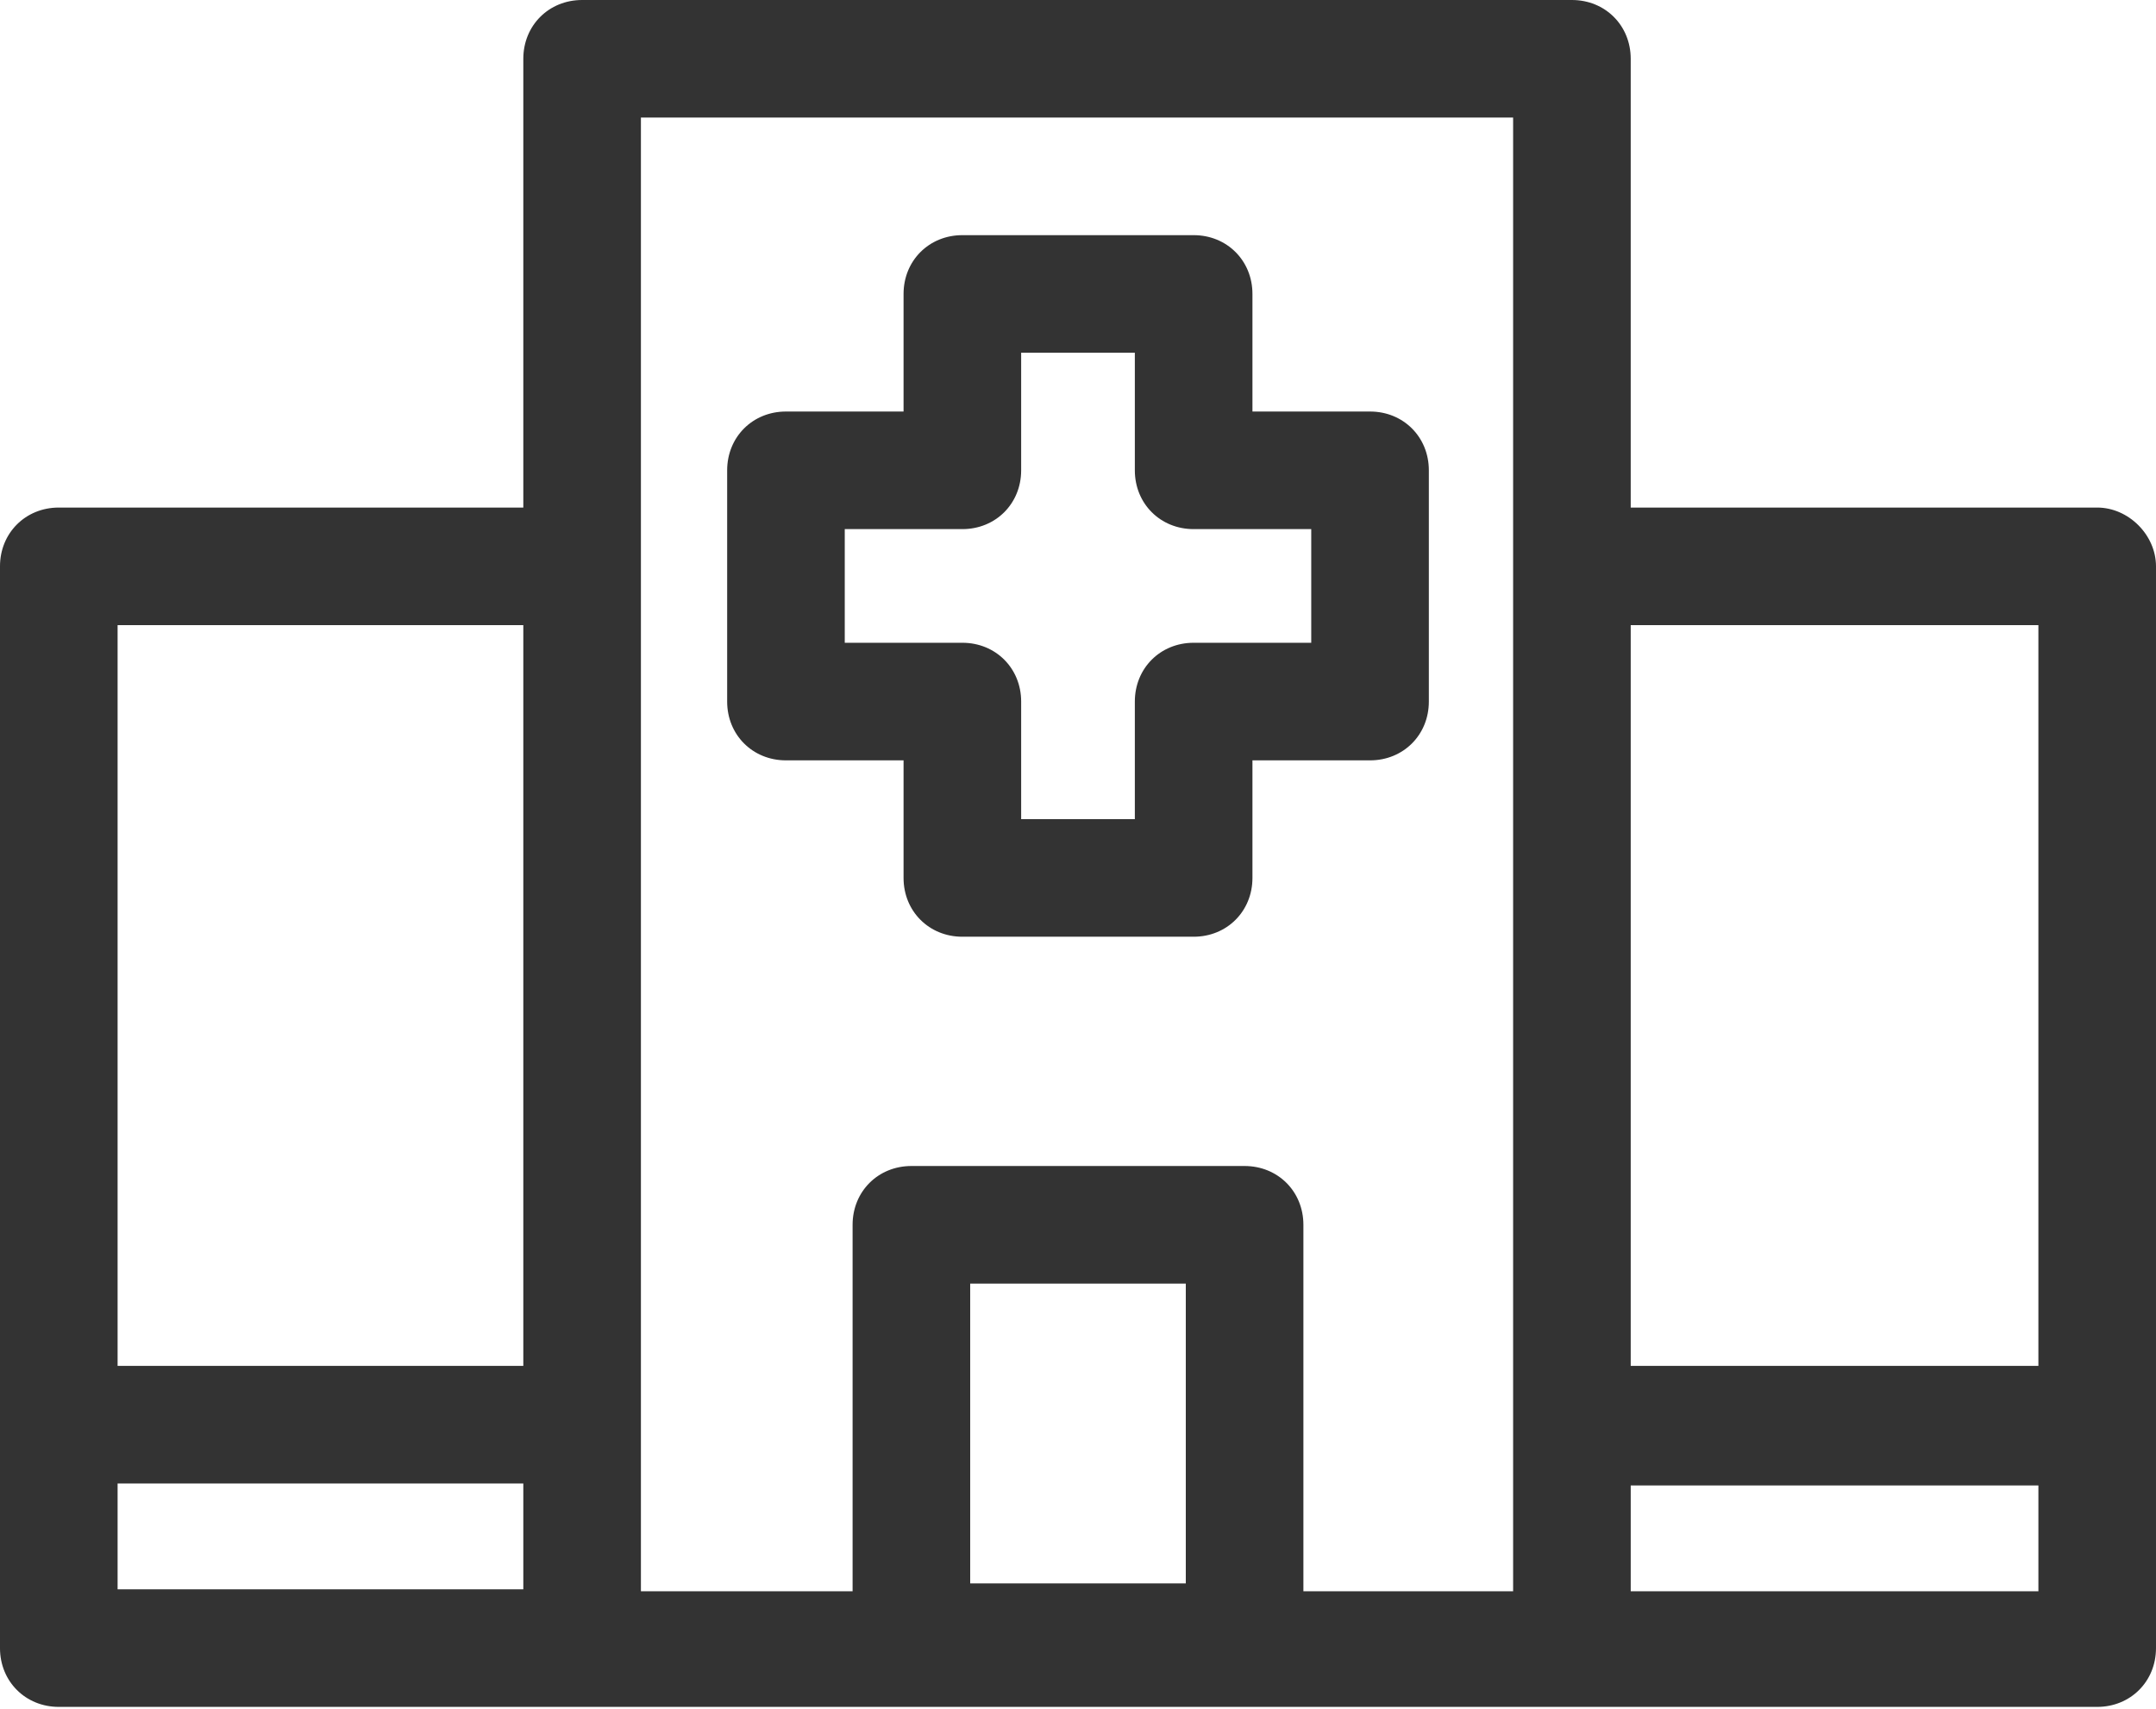 <?xml version="1.0" encoding="UTF-8" standalone="no"?>
<!-- Generator: Adobe Illustrator 20.0.0, SVG Export Plug-In . SVG Version: 6.00 Build 0)  -->
<svg id="Layer_1" style="enable-background:new 0 0 110 87.2" xmlns="http://www.w3.org/2000/svg" xml:space="preserve" viewBox="0 0 110 87.2" version="1.1" y="0px" x="0px" xmlns:xlink="http://www.w3.org/1999/xlink">
<style type="text/css">
	.st0{fill:#333333;}
</style>
<path class="st0" d="m107 25.9h-23.8v-22.9c0-1.7-1.3-3-3-3h-50.5c-1.7 0-3 1.3-3 3v22.9h-23.7c-1.7 0-3 1.3-3 3v55.2c0 1.7 1.3 3 3 3h104c1.7 0 3-1.3 3-3v-55.2c0-1.6-1.4-3-3-3zm-3 6v37.8h-20.8v-37.8h20.8zm-54.5 48.9v-15.3h11v15.3h-11zm-16.8-74.8h44.5v75.2h-10.7v-18.7c0-1.7-1.3-3-3-3h-17c-1.7 0-3 1.3-3 3v18.7h-10.8v-75.2zm-6 25.9v37.8h-20.7v-37.8h20.7zm-20.7 43.8h20.7v5.4h-20.7v-5.4zm77.2 5.5v-5.4h20.8v5.4h-20.8z"/>
<path class="st0" d="m46.1 38.8v6c0 1.7 1.3 3 3 3h11.8c1.7 0 3-1.3 3-3v-6h6c1.7 0 3-1.3 3-3v-11.8c0-1.7-1.3-3-3-3h-6v-6c0-1.7-1.3-3-3-3h-11.8c-1.7 0-3 1.3-3 3v6h-6c-1.7 0-3 1.3-3 3v11.8c0 1.7 1.3 3 3 3h6zm-3-11.8h6c1.7 0 3-1.3 3-3v-6h5.8v6c0 1.7 1.3 3 3 3h6v5.8h-6c-1.7 0-3 1.3-3 3v6h-5.8v-6c0-1.7-1.3-3-3-3h-6v-5.8z"/>
</svg>
